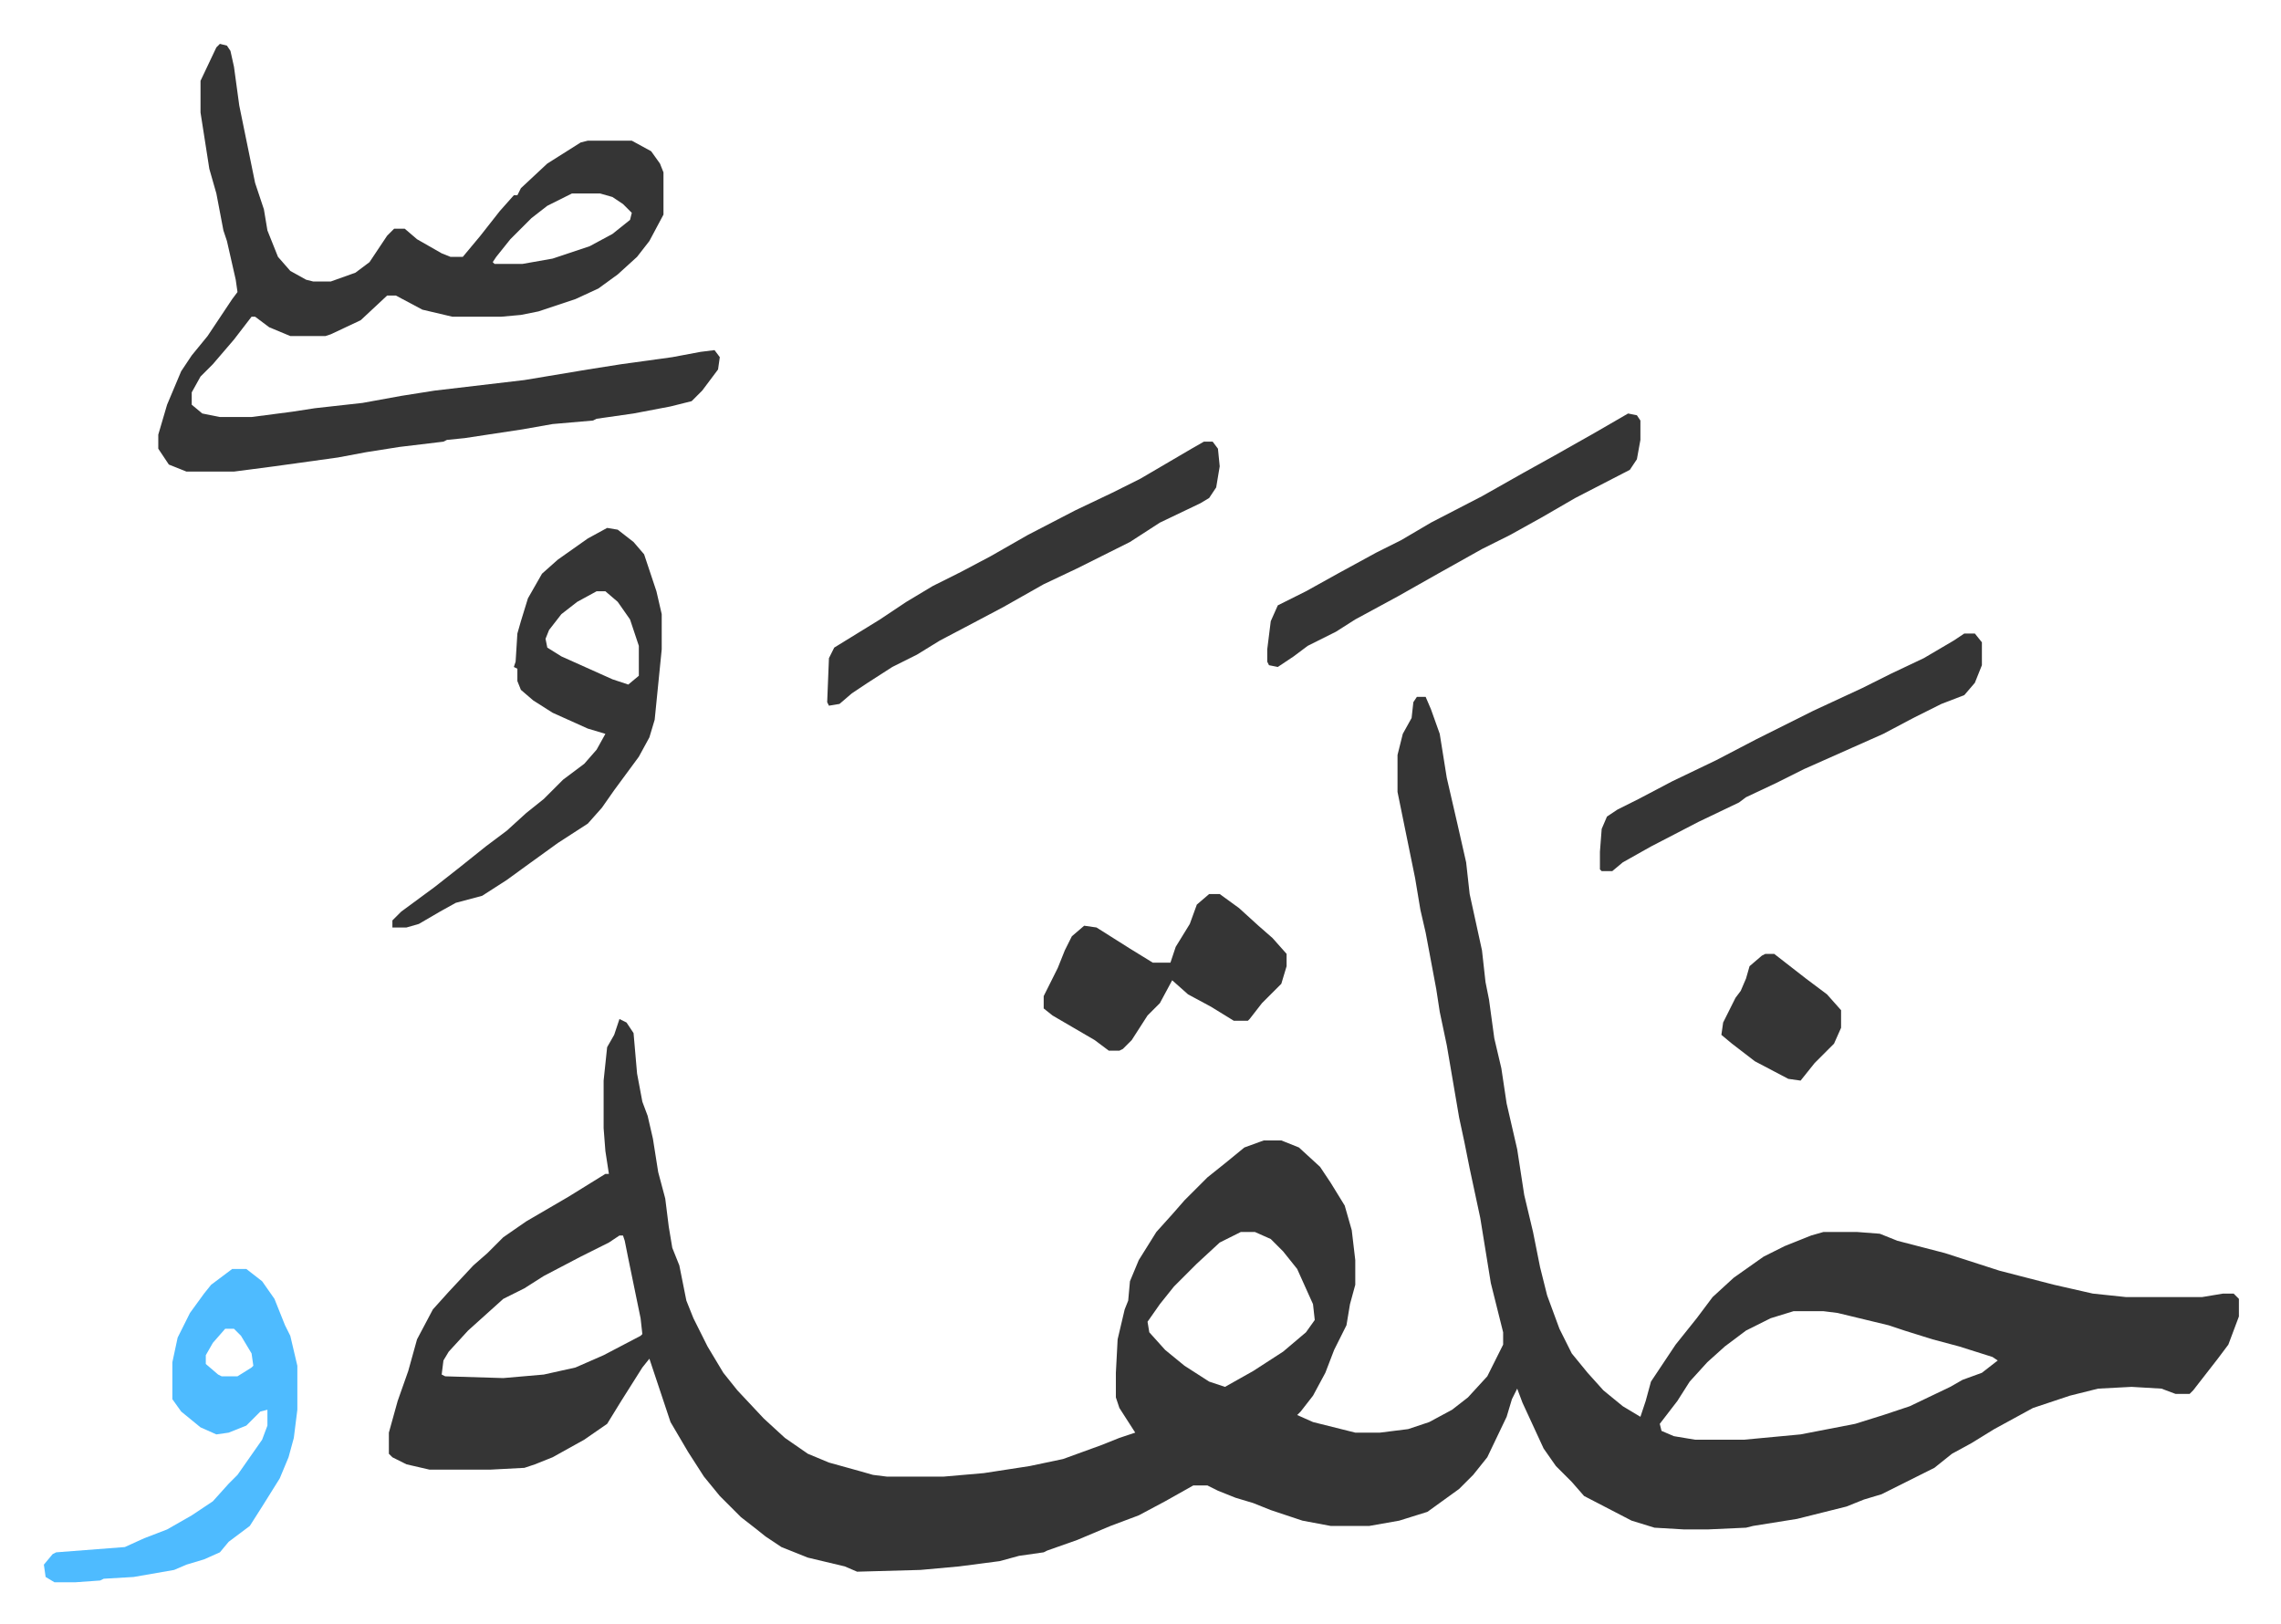 <svg xmlns="http://www.w3.org/2000/svg" role="img" viewBox="-24.92 109.08 1295.84 922.84"><path fill="#353535" id="rule_normal" d="M780 505h5l3 7 5 14 4 25 6 26 5 22 2 18 7 32 2 18 2 10 3 22 4 17 3 20 6 26 4 26 5 21 4 20 4 16 7 19 7 14 9 11 9 10 11 9 10 6 3-9 3-11 14-21 12-15 9-12 12-11 17-12 12-6 15-6 7-2h19l13 1 10 4 27 7 31 10 31 8 22 5 19 2h43l12-2h6l3 3v10l-6 16-6 8-14 18-2 2h-8l-8-3-17-1-19 1-16 4-21 7-22 12-13 8-11 6-10 8-16 8-14 7-10 3-10 4-28 7-25 4-4 1-22 1h-13l-17-1-13-4-27-14-7-8-9-9-7-10-12-26-3-8-3 6-3 10-11 23-8 10-8 8-18 13-16 5-17 3h-22l-16-3-18-6-10-4-10-3-10-4-6-3h-8l-16 9-15 8-16 6-19 8-17 6-2 1-14 2-11 3-23 3-22 2-36 1-7-3-21-5-15-6-9-6-5-4-9-7-12-12-9-11-9-14-10-17-12-36-4 5-12 19-8 13-13 9-18 10-10 4-6 2-19 1h-35l-13-3-8-4-2-2v-12l5-18 6-17 5-18 9-17 9-10 14-15 8-7 9-9 13-9 24-14 21-13h2l-2-13-1-13v-27l2-19 4-7 3-9 4 2 4 6 2 23 3 16 3 8 3 13 3 19 4 15 2 16 2 12 4 10 4 20 4 10 8 16 9 15 8 10 15 16 12 11 13 9 12 5 18 5 7 2 8 1h32l23-2 26-4 19-4 22-8 10-4 9-3-9-14-2-6v-14l1-19 4-17 2-5 1-11 5-12 10-16 9-10 7-8 13-13 10-8 11-9 11-4h10l10 4 12 11 6 9 8 13 4 14 2 17v14l-3 11-2 12-7 14-5 13-7 13-7 9-2 2 9 4 24 6h14l16-2 12-4 13-7 9-7 11-12 9-18v-7l-7-28-6-37-6-28-3-15-3-14-7-41-4-19-2-13-6-32-3-13-3-18-10-49v-21l3-12 5-9 1-9zM680 809l-12 6-13 12-13 13-8 10-7 10 1 6 9 10 11 9 14 9 9 3 16-9 17-11 13-11 5-7-1-9-9-20-8-10-7-7-9-4zm-353 2l-6 4-16 8-21 11-11 7-12 6-10 9-10 9-11 12-3 5-1 8 2 1 33 1 23-2 18-4 16-7 21-11 1-1-1-9-7-34-2-10-1-3zm667 43l-13 4-14 7-12 9-10 9-10 11-7 11-10 13 1 4 7 3 12 2h28l32-3 31-6 16-5 15-5 23-11 7-4 11-4 9-7-3-2-19-6-15-4-16-5-9-3-29-7-8-1zM100 134l4 1 2 3 2 9 3 22 9 44 5 15 2 12 6 15 7 8 9 5 4 1h10l14-5 8-6 10-15 4-4h6l7 6 14 8 5 2h7l10-12 11-14 8-9h2l2-4 15-14 19-12 4-1h25l11 6 5 7 2 5v24l-8 15-7 9-11 10-11 8-13 6-21 7-10 2-11 1h-28l-17-4-15-8h-5l-15 14-17 8-3 1h-20l-12-5-8-6h-2l-10 13-12 14-7 7-5 9v7l6 5 10 2h18l23-3 13-2 27-3 22-4 19-3 51-6 36-6 19-3 29-4 16-3 8-1 3 4-1 7-9 12-6 6-12 3-21 4-21 3-2 1-23 2-17 3-33 5-10 1-2 1-25 3-19 3-16 3-36 5-23 3H81l-10-4-6-9v-8l5-17 8-19 6-9 9-11 14-21 3-4-1-7-5-22-2-6-4-21-4-14-5-32v-18l9-19zm200 85l-14 7-9 7-12 12-8 10-2 3 1 1h16l17-3 21-7 13-7 10-8 1-4-5-5-6-4-7-2zm20 190l6 1 9 7 6 7 7 21 3 13v20l-4 40-3 10-6 11-14 19-7 10-8 9-17 11-18 13-11 8-14 9-15 4-9 5-12 7-7 2h-8v-4l5-5 19-14 14-11 15-12 12-9 11-10 10-8 11-11 12-9 7-8 5-9-10-3-20-9-11-7-7-6-2-5v-7l-2-1 1-3 1-16 2-7 4-13 8-14 9-8 17-12zm-6 36l-11 6-9 7-7 9-2 5 1 5 8 5 29 13 9 3 6-5v-17l-5-15-7-10-7-6z"/><path fill="#4ebbff" id="rule_madd_normal_2_vowels" d="M107 830h8l9 7 7 10 6 15 3 6 4 17v25l-2 16-3 11-5 12-10 16-7 11-12 9-5 6-9 4-10 3-7 3-23 4-17 1-2 1-14 1H6l-5-3-1-7 5-6 2-1 39-3 11-5 13-5 14-8 12-8 9-10 5-5 7-10 7-10 3-8v-9l-4 1-8 8-10 4-7 1-9-4-11-9-5-7v-21l3-14 7-14 8-11 4-5zm-4 34l-7 8-4 7v5l7 6 2 1h9l8-5 1-1-1-7-6-10-4-4z"/><path fill="#353535" id="rule_normal" d="M659 360h5l3 4 1 10-2 12-4 6-5 3-23 11-17 11-14 7-16 8-19 9-23 13-17 9-19 10-13 8-14 7-14 9-9 6-7 6-6 1-1-2 1-25 3-6 26-16 15-10 15-9 16-8 17-9 21-12 27-14 21-10 16-8 29-17zm432 109h6l4 5v13l-4 10-6 7-13 5-16 8-17 9-18 8-27 12-16 8-17 8-4 3-23 11-27 14-16 9-6 5h-6l-1-1v-10l1-13 3-7 6-4 12-6 19-10 25-12 23-12 32-16 28-13 16-8 19-9 17-10zM900 344l5 1 2 3v11l-2 11-4 6-31 16-19 11-18 10-16 8-25 14-23 13-24 13-11 7-16 8-8 6-9 6-5-1-1-2v-7l2-16 4-9 16-8 18-10 22-12 14-7 17-10 29-15 23-13 18-10 23-13zM662 617h6l11 8 11 10 8 7 8 9v7l-3 10-11 11-7 9-1 1h-8l-13-8-13-7-9-8-7 13-7 7-9 14-5 5-2 1h-6l-8-6-24-14-5-4v-7l8-16 4-10 4-8 7-6 7 1 19 12 13 8h10l3-9 8-13 4-11zm316 34h5l18 14 12 9 8 9v10l-4 9-11 11-8 10-7-1-19-10-13-10-6-5 1-7 7-14 3-4 3-7 2-7 7-6z"/></svg>
